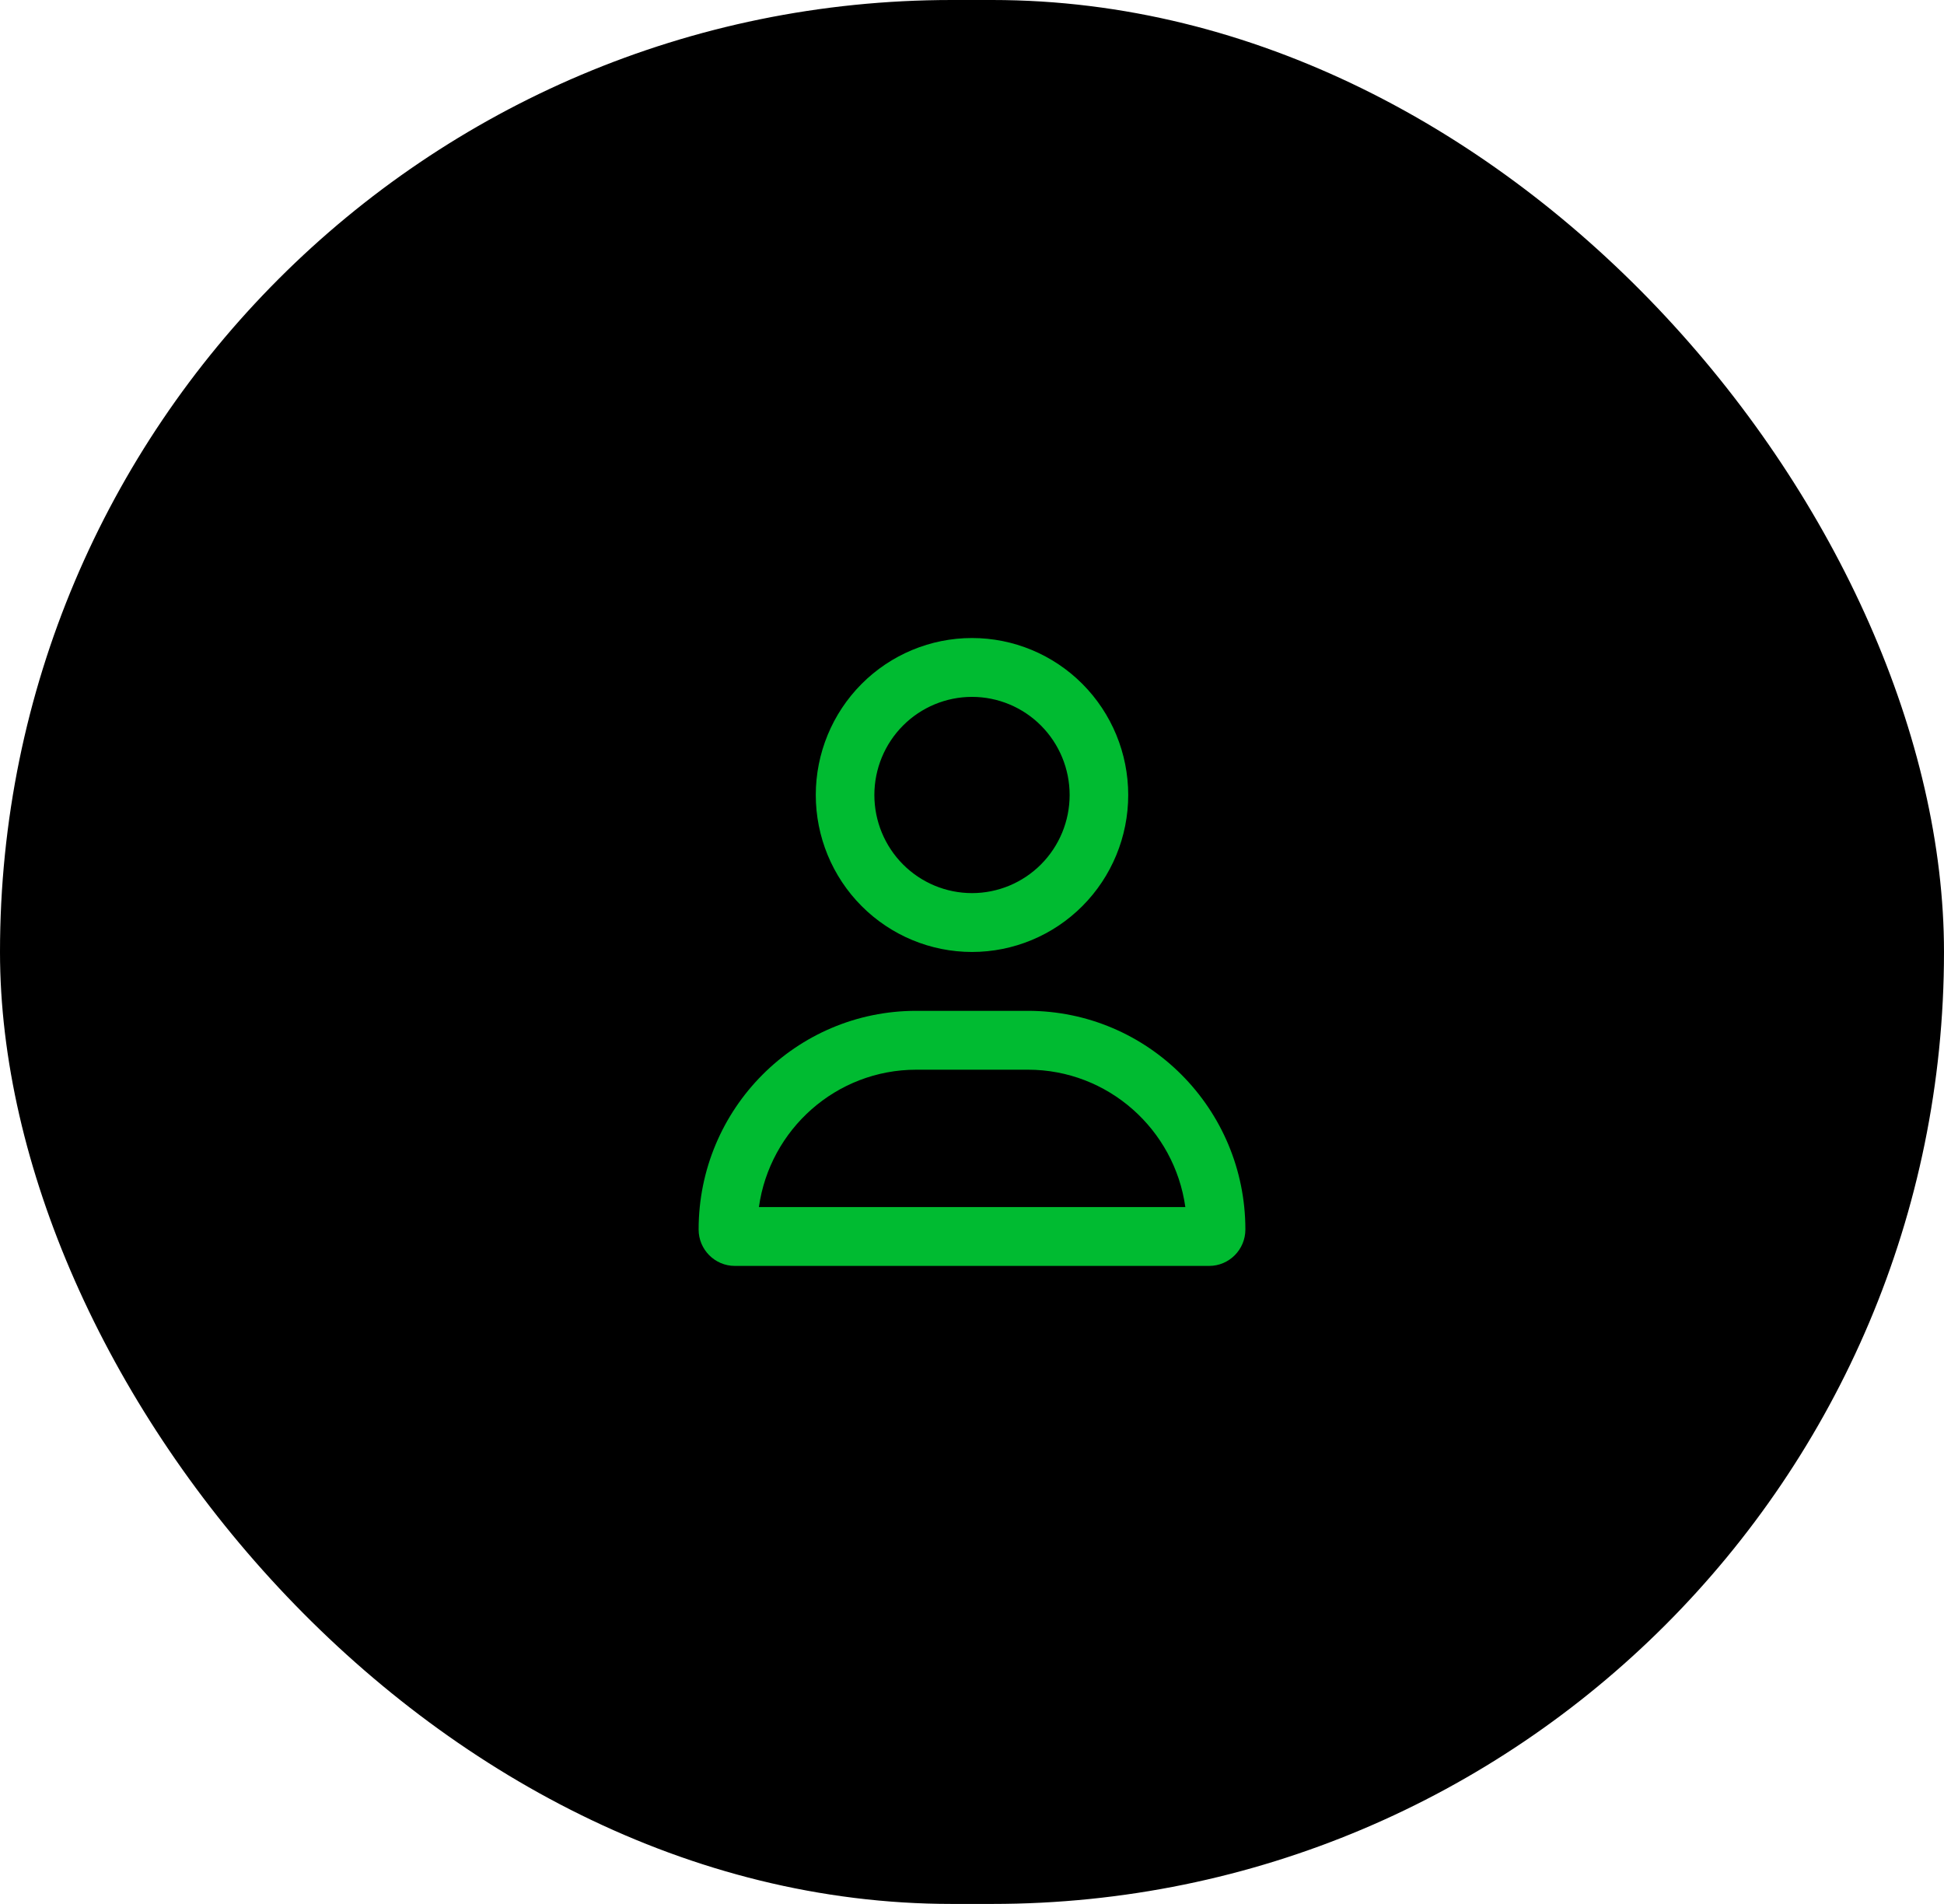 <svg xmlns="http://www.w3.org/2000/svg" width="192" height="188" viewBox="0 0 192 188" fill="none"><rect width="192" height="188" rx="94" fill="black"></rect><g clip-path="url(#clip0_2149_547)"><path d="M105.643 78.5C105.643 75.931 104.627 73.467 102.819 71.65C101.01 69.833 98.557 68.812 96 68.812C93.443 68.812 90.99 69.833 89.181 71.65C87.373 73.467 86.357 75.931 86.357 78.5C86.357 81.069 87.373 83.533 89.181 85.35C90.99 87.167 93.443 88.188 96 88.188C98.557 88.188 101.01 87.167 102.819 85.35C104.627 83.533 105.643 81.069 105.643 78.5ZM80.571 78.5C80.571 74.389 82.197 70.447 85.09 67.54C87.984 64.633 91.908 63 96 63C100.092 63 104.016 64.633 106.91 67.54C109.803 70.447 111.429 74.389 111.429 78.5C111.429 82.611 109.803 86.553 106.91 89.46C104.016 92.367 100.092 94 96 94C91.908 94 87.984 92.367 85.09 89.46C82.197 86.553 80.571 82.611 80.571 78.5ZM74.942 119.188H117.07C115.997 111.522 109.44 105.625 101.521 105.625H90.504C82.584 105.625 76.027 111.522 74.954 119.188H74.942ZM69 121.404C69 109.476 78.619 99.812 90.492 99.812H101.508C113.381 99.812 123 109.476 123 121.404C123 123.389 121.397 125 119.42 125H72.58C70.603 125 69 123.389 69 121.404Z" fill="#00BB31"></path></g><defs><clipPath id="clip0_2149_547"><rect width="54" height="62" fill="white" transform="translate(69 63)"></rect></clipPath></defs></svg>